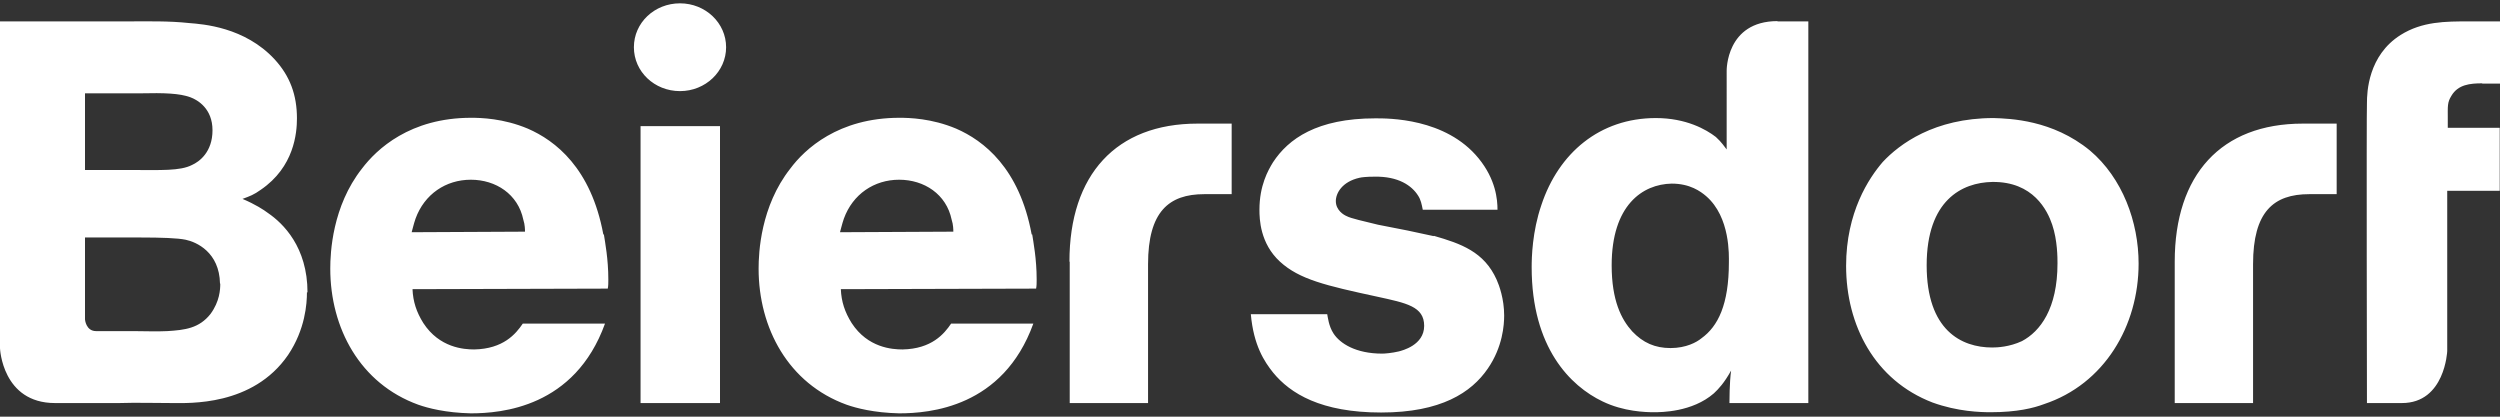<?xml version="1.0" encoding="UTF-8"?> <svg xmlns="http://www.w3.org/2000/svg" id="Layer_1" data-name="Layer 1" width="90" height="15" viewBox="0 0 90 15"><rect x="0" y="0" width="90" height="15" fill="#333333" stroke="none"/><path d="M82.89,4.45h1.23v2.54h-.99c-1.28,0-2.02,.63-2.02,2.52v5h-2.82v-5.09c0-3.13,1.67-4.97,4.61-4.97Zm-44.38,4.97v5.09h2.82v-5c0-1.89,.75-2.52,2.02-2.52h.99v-2.54h-1.23c-2.93,0-4.61,1.84-4.61,4.97ZM89.36,3.01h.64V.77h-1.11c-.86,0-1.69,0-2.47,.49-1.17,.74-1.21,2.06-1.21,2.45-.02,.29,0,10.8,0,10.8h1.26c1.55,0,1.63-1.87,1.63-1.87V6.87h1.89v-2.27h-1.87v-.33c0-.45-.02-.58,.13-.82,.24-.41,.68-.45,1.11-.45ZM11.05,10.52c0,.41-.06,1.34-.68,2.26-1.27,1.85-3.58,1.73-4.17,1.73-.64,0-1.29-.02-1.91,0H1.98c-1.9,0-1.98-1.97-1.98-1.97V.77H4.59c.74,0,1.48-.02,2.22,.06,.49,.04,2,.14,3.08,1.31,.55,.6,.8,1.28,.8,2.12,0,.53-.1,1.75-1.3,2.57-.25,.18-.39,.23-.66,.33,.47,.2,.76,.39,.92,.51,.54,.37,1.42,1.22,1.42,2.86ZM3.06,6.12h1.67c1.05,0,1.75,.04,2.18-.18,.27-.12,.74-.47,.74-1.25s-.53-1.09-.8-1.19c-.39-.14-.92-.16-1.81-.14h-1.98v2.74Zm4.86,4.09c-.02-1.13-.85-1.5-1.24-1.58-.29-.06-.88-.08-1.61-.08H3.06v2.95s.03,.42,.4,.42h1.35c.41,0,.82,.02,1.21,0,.64-.04,1.15-.1,1.56-.62,.33-.45,.35-.88,.35-1.09Zm15.14,4.3h2.86V4.54h-2.86V14.51ZM63.99,.77h1.11V14.51h-2.84c0-.06,0-.74,.06-1.17-.25,.45-.45,.66-.62,.82-.78,.68-1.91,.68-2.16,.68-.29,0-1.09-.02-1.85-.39-1.15-.55-2.55-1.93-2.55-4.83,0-.35,.02-1.28,.35-2.24,.62-1.87,2.1-3.13,4.12-3.13,1.09,0,1.81,.41,2.16,.68,.21,.19,.31,.35,.39,.45V2.55s-.03-1.79,1.83-1.79Zm-2.57,6.29c-.2-.17-.58-.45-1.24-.45-1.05,.02-2.16,.78-2.16,2.94,0,1.27,.35,1.95,.74,2.38,.39,.41,.82,.6,1.38,.6s.94-.21,1.11-.35c.6-.43,.99-1.22,.99-2.73,0-.23,.06-1.63-.82-2.39Zm-39.68,1.38c.04,.27,.16,.88,.16,1.62,0,.12,0,.23-.02,.33l-7.03,.02c.02,.45,.14,.82,.39,1.22,.58,.89,1.46,.95,1.83,.95,1.05-.02,1.5-.56,1.75-.93h2.96c-1.09,3.02-3.74,3.23-4.83,3.23-.91-.02-1.55-.19-1.89-.31-2.1-.76-3.17-2.76-3.17-4.9,0-.57,.07-2.24,1.14-3.6,.53-.7,1.73-1.83,3.93-1.83,.35,0,1.16,.02,2.04,.39,.99,.43,2.28,1.42,2.72,3.81Zm-2.84-.1c0-.06,0-.25-.06-.43-.19-.92-.99-1.44-1.89-1.44s-1.67,.52-1.99,1.4c-.07,.2-.12,.43-.14,.49l4.07-.02Zm18.26,.1c.04,.27,.16,.88,.16,1.62,0,.12,0,.23-.02,.33l-7.03,.02c.02,.45,.14,.82,.39,1.22,.58,.89,1.46,.95,1.83,.95,1.05-.02,1.5-.56,1.75-.93h2.96c-1.09,3.02-3.74,3.23-4.83,3.23-.91-.02-1.55-.19-1.89-.31-2.1-.76-3.17-2.76-3.17-4.9,0-.57,.07-2.24,1.14-3.6,.52-.7,1.73-1.83,3.93-1.83,.35,0,1.16,.02,2.04,.39,.99,.43,2.28,1.42,2.72,3.81Zm-2.84-.1c0-.06,0-.25-.06-.43-.19-.92-.99-1.44-1.89-1.44s-1.67,.52-1.99,1.4c-.07,.2-.12,.43-.14,.49l4.07-.02Zm17.29,.16l-.93-.2-1.07-.21c-.49-.12-.99-.23-1.13-.31-.1-.04-.39-.21-.39-.54,0-.29,.23-.7,.85-.84,.08-.02,.27-.04,.53-.04,.88-.02,1.36,.33,1.58,.68,.1,.15,.13,.31,.17,.51h2.69c0-.37-.06-1.09-.68-1.85-1.19-1.46-3.27-1.44-3.72-1.44-2.1,0-3.13,.74-3.68,1.58-.18,.29-.49,.84-.49,1.71,0,.33,.02,1.21,.74,1.87,.7,.64,1.65,.86,3.5,1.26,1.05,.23,1.69,.35,1.69,1.05s-.8,.89-.91,.92c-.25,.06-.51,.08-.6,.08-.96,0-1.52-.37-1.75-.72-.18-.27-.21-.61-.23-.7h-2.75c.1,1.13,.49,1.71,.8,2.1,.62,.76,1.73,1.44,3.89,1.44s3.25-.72,3.84-1.58c.54-.78,.59-1.58,.59-1.91,0-.6-.18-1.09-.27-1.29-.45-1.01-1.29-1.3-2.26-1.58Zm25.38,.99c0,2.24-1.23,4.34-3.41,5.06-.37,.14-.97,.29-1.91,.29-.37,0-1.19-.02-2.1-.35-2.08-.8-3.11-2.78-3.11-4.92,0-1.93,.82-3.16,1.32-3.74,.6-.64,1.85-1.58,3.99-1.58,.58,.02,2.12,.06,3.47,1.17,1.17,.99,1.75,2.57,1.75,4.07Zm-2.92-.02c0-.18,0-.82-.19-1.38-.17-.51-.68-1.56-2.16-1.54-1.09,.02-2.36,.66-2.36,3s1.25,2.96,2.36,2.96c.18,0,.62-.02,1.07-.23,.66-.35,1.28-1.17,1.28-2.8ZM24.48,.12c-.92,0-1.66,.7-1.66,1.58s.74,1.58,1.66,1.58,1.66-.71,1.66-1.58-.74-1.58-1.66-1.58Z" fill="#fff"></path></svg> 